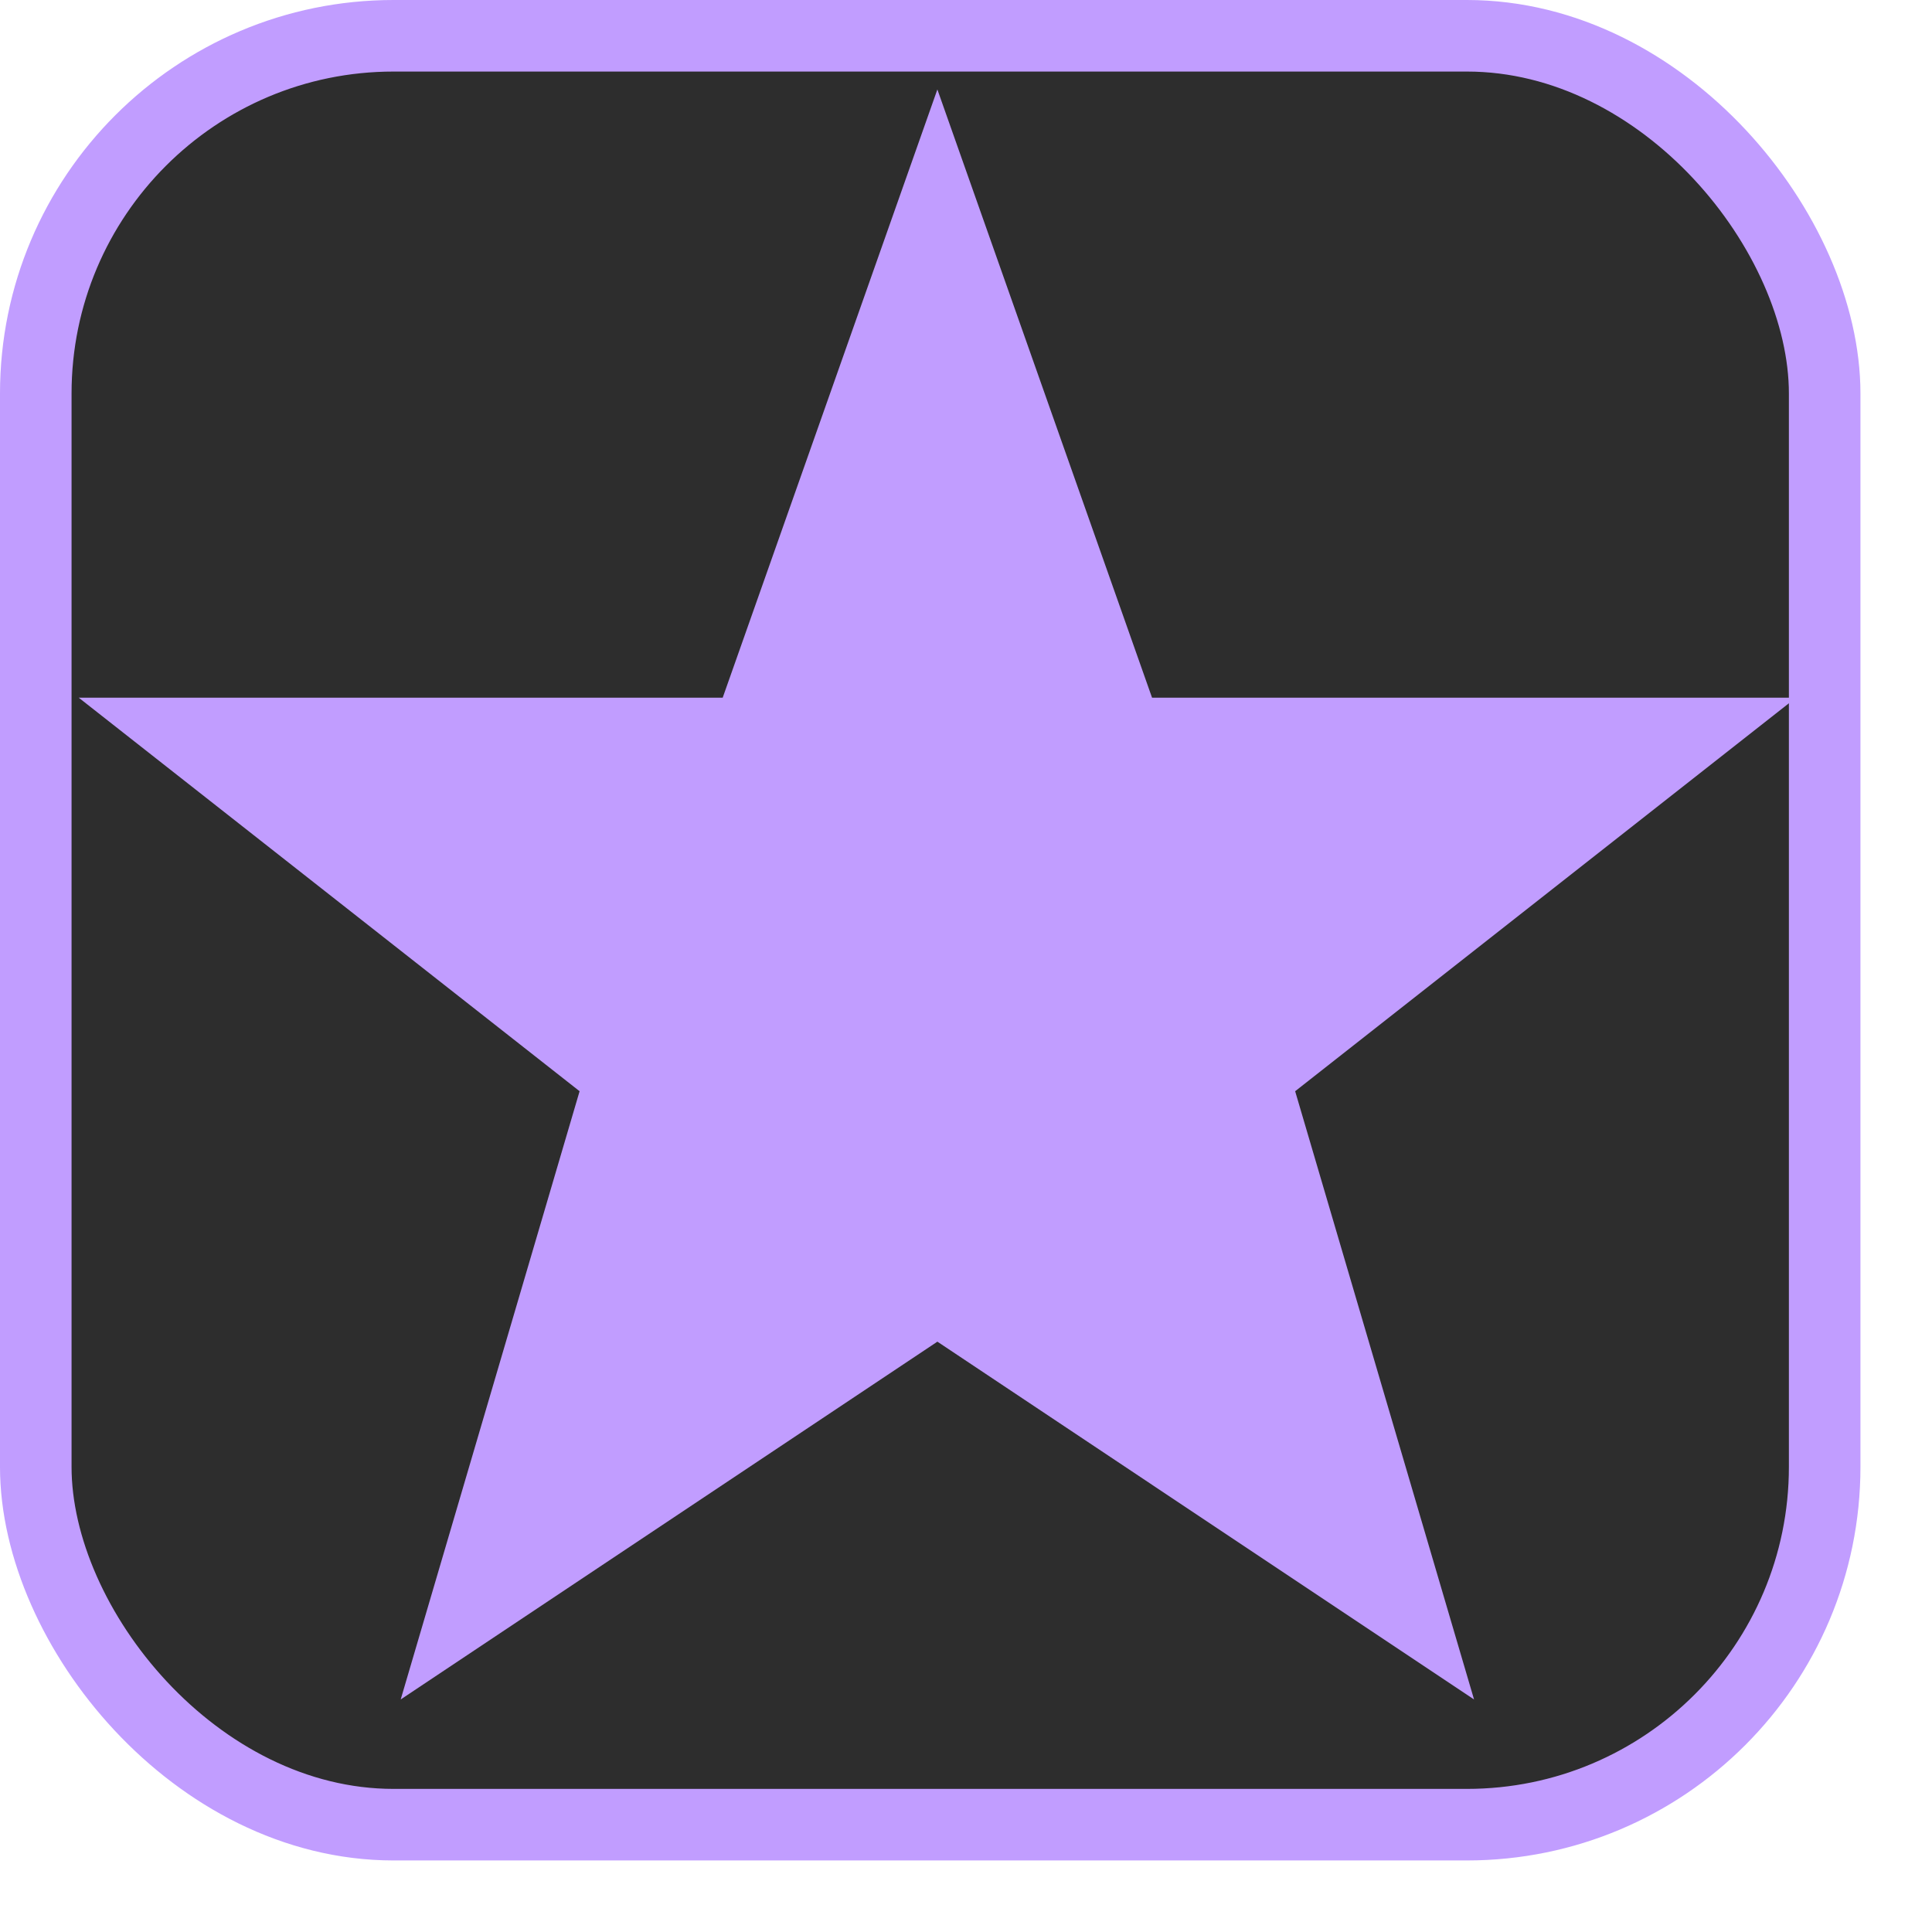 <!-- Adapted from https://commons.wikimedia.org/wiki/File:Five-pointed_star.svg -->
<svg width="54" height="54" xmlns="http://www.w3.org/2000/svg">
  <rect width="50" height="50" x="1" y="1" rx="10" ry="10" fill="#2d2d2d" style="stroke:#c19dff;stroke-width:2"/>
  <path transform="translate(1.2,1.5)" fill="#c19dff" d="m25,1 6,17h18l-14,11 5,17-15-10-15,10 5-17-14-11h18z"/>
</svg>

